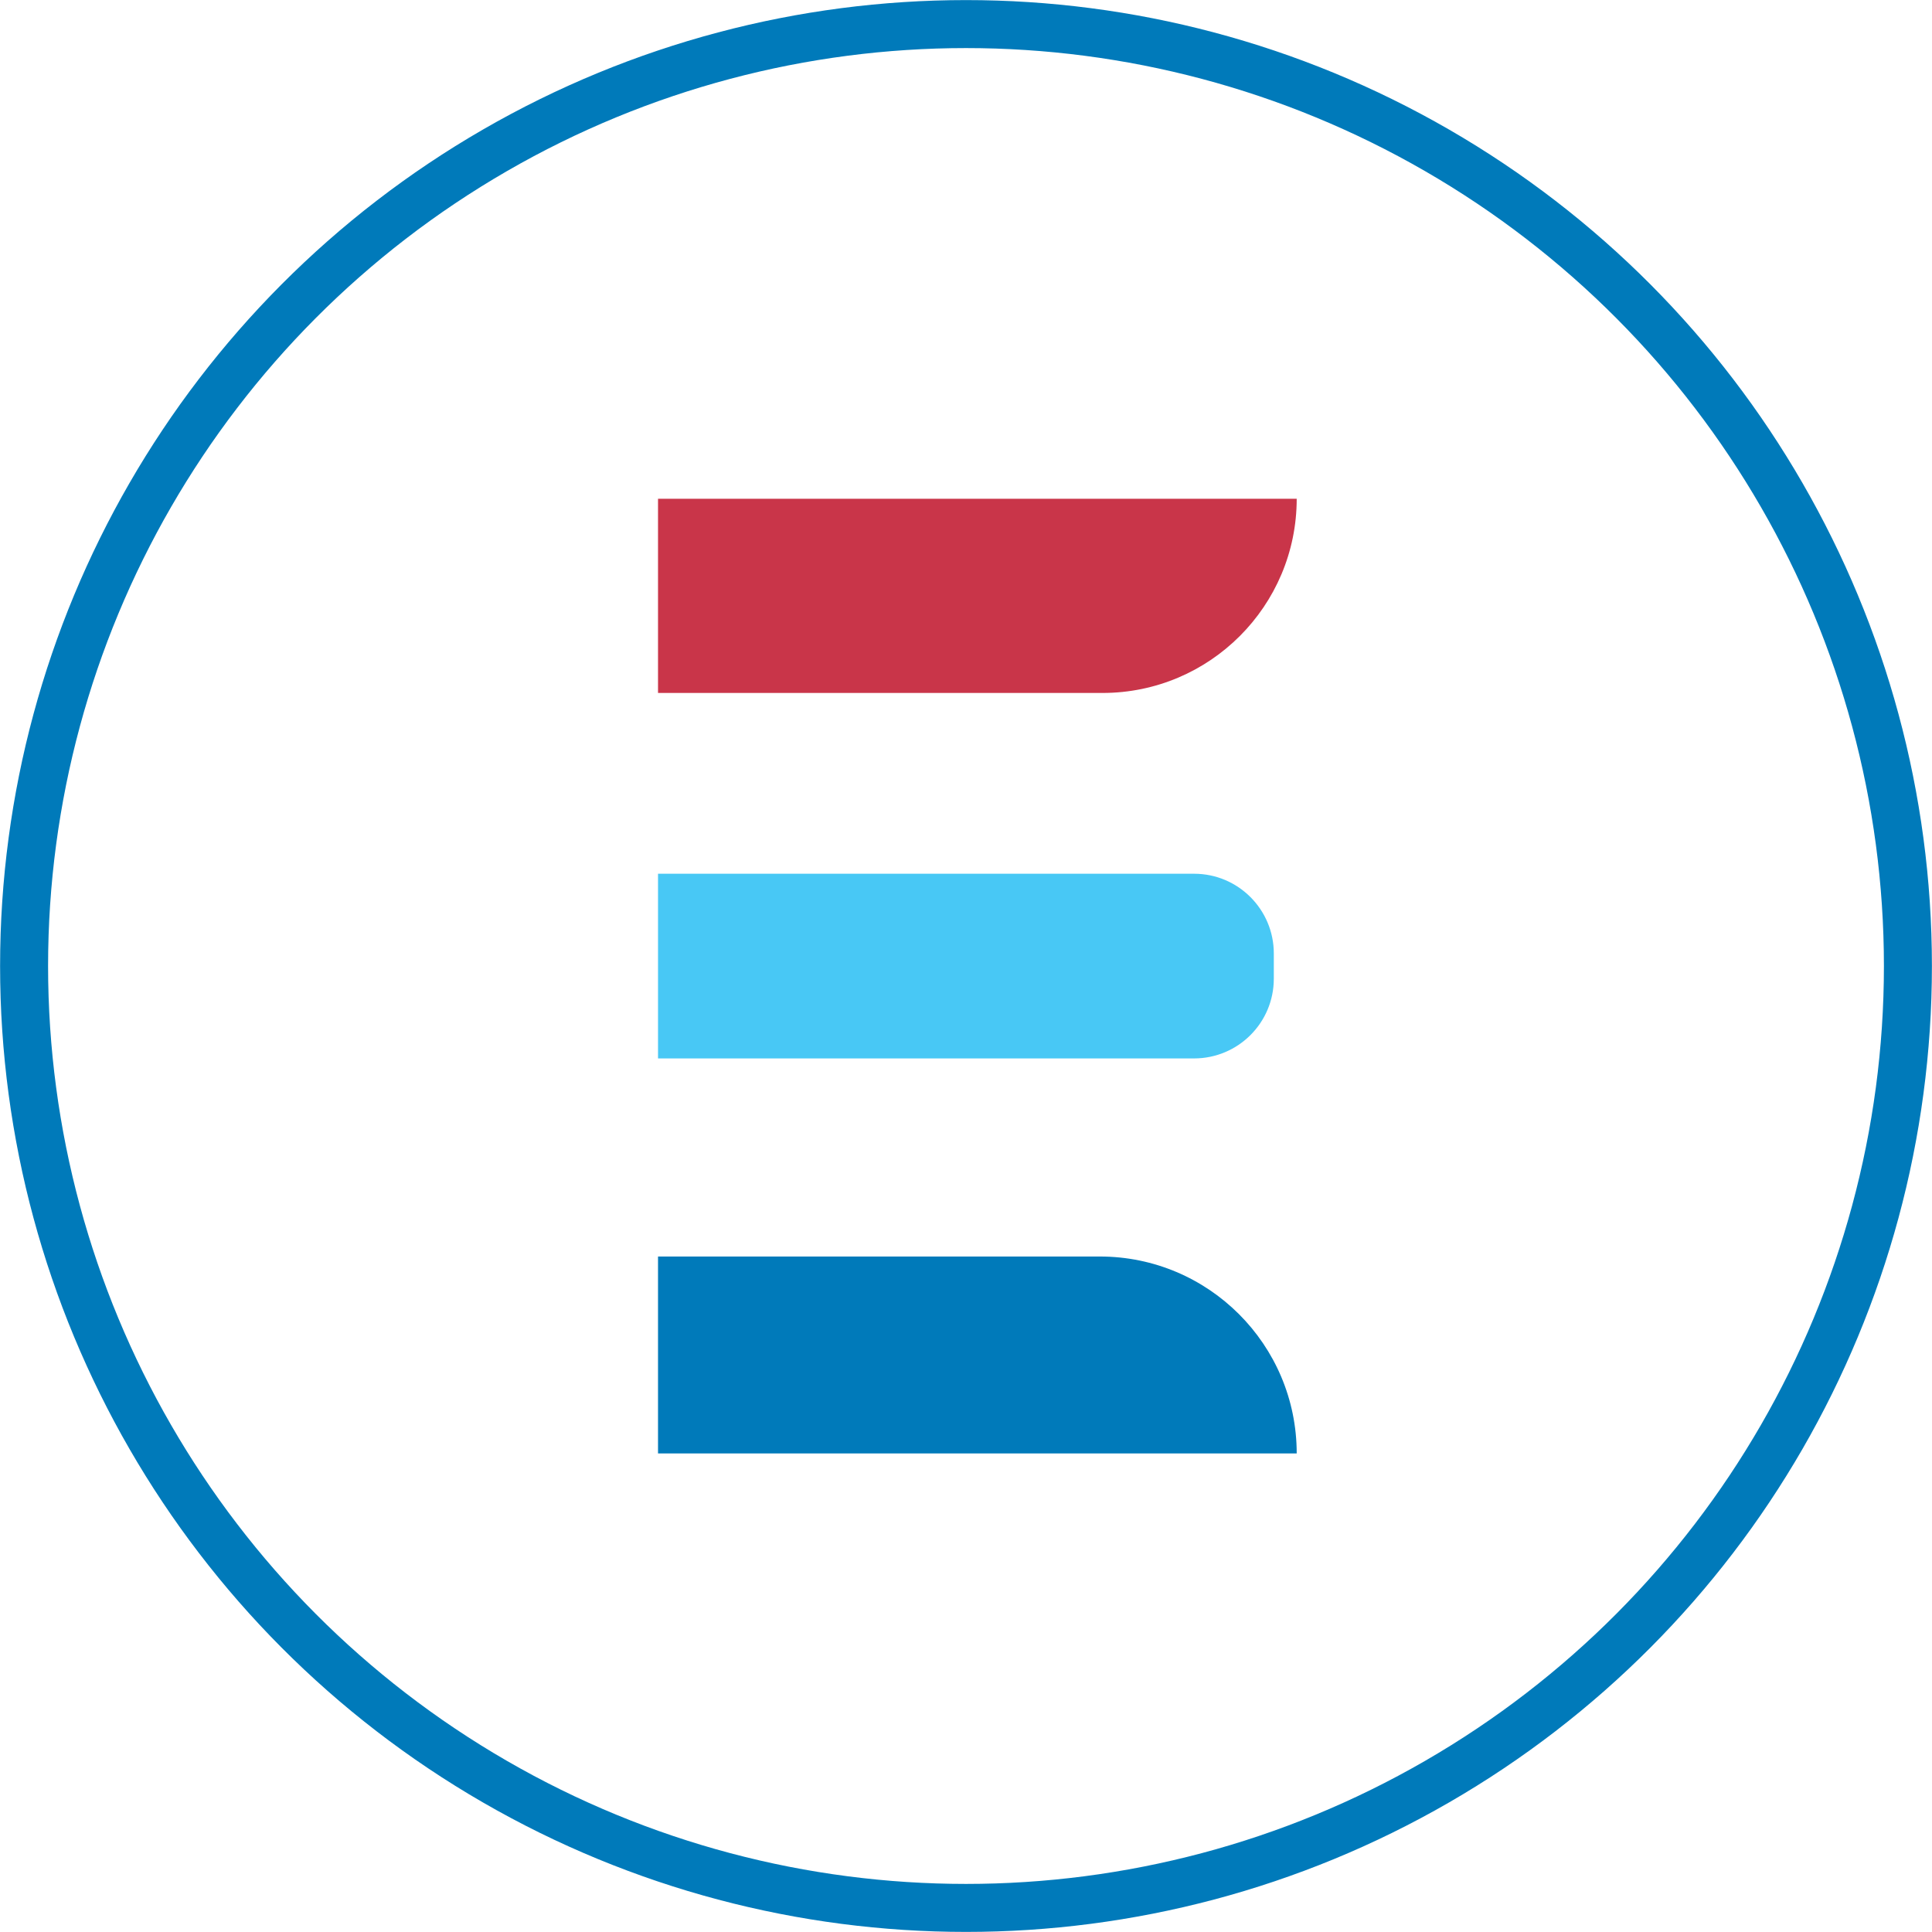 <?xml version="1.0" encoding="UTF-8"?><svg id="Layer_2" xmlns="http://www.w3.org/2000/svg" viewBox="0 0 113.92 113.92"><defs><style>.cls-1{fill:#007aba;}.cls-2{fill:#c93549;}.cls-3{fill:#48c8f5;}.cls-4{fill:none;stroke:#007aba;stroke-miterlimit:10;stroke-width:2.83px;}</style></defs><g id="Layer_1-2"><circle class="cls-4" cx="56.96" cy="56.96" r="55.54"/><g><path class="cls-2" d="M38.8,29.41h37.66c0,6.32-5.13,11.45-11.45,11.45h-26.21v-11.45h0Z"/><path class="cls-3" d="M38.8,51.52h31.61c2.6,0,4.7,2.11,4.7,4.7v1.49c0,2.6-2.11,4.7-4.7,4.7h-31.61v-10.89h0Z"/><path class="cls-1" d="M38.8,74.09h26.05c6.41,0,11.61,5.2,11.61,11.61H38.8v-11.61h0Z"/></g></g></svg>